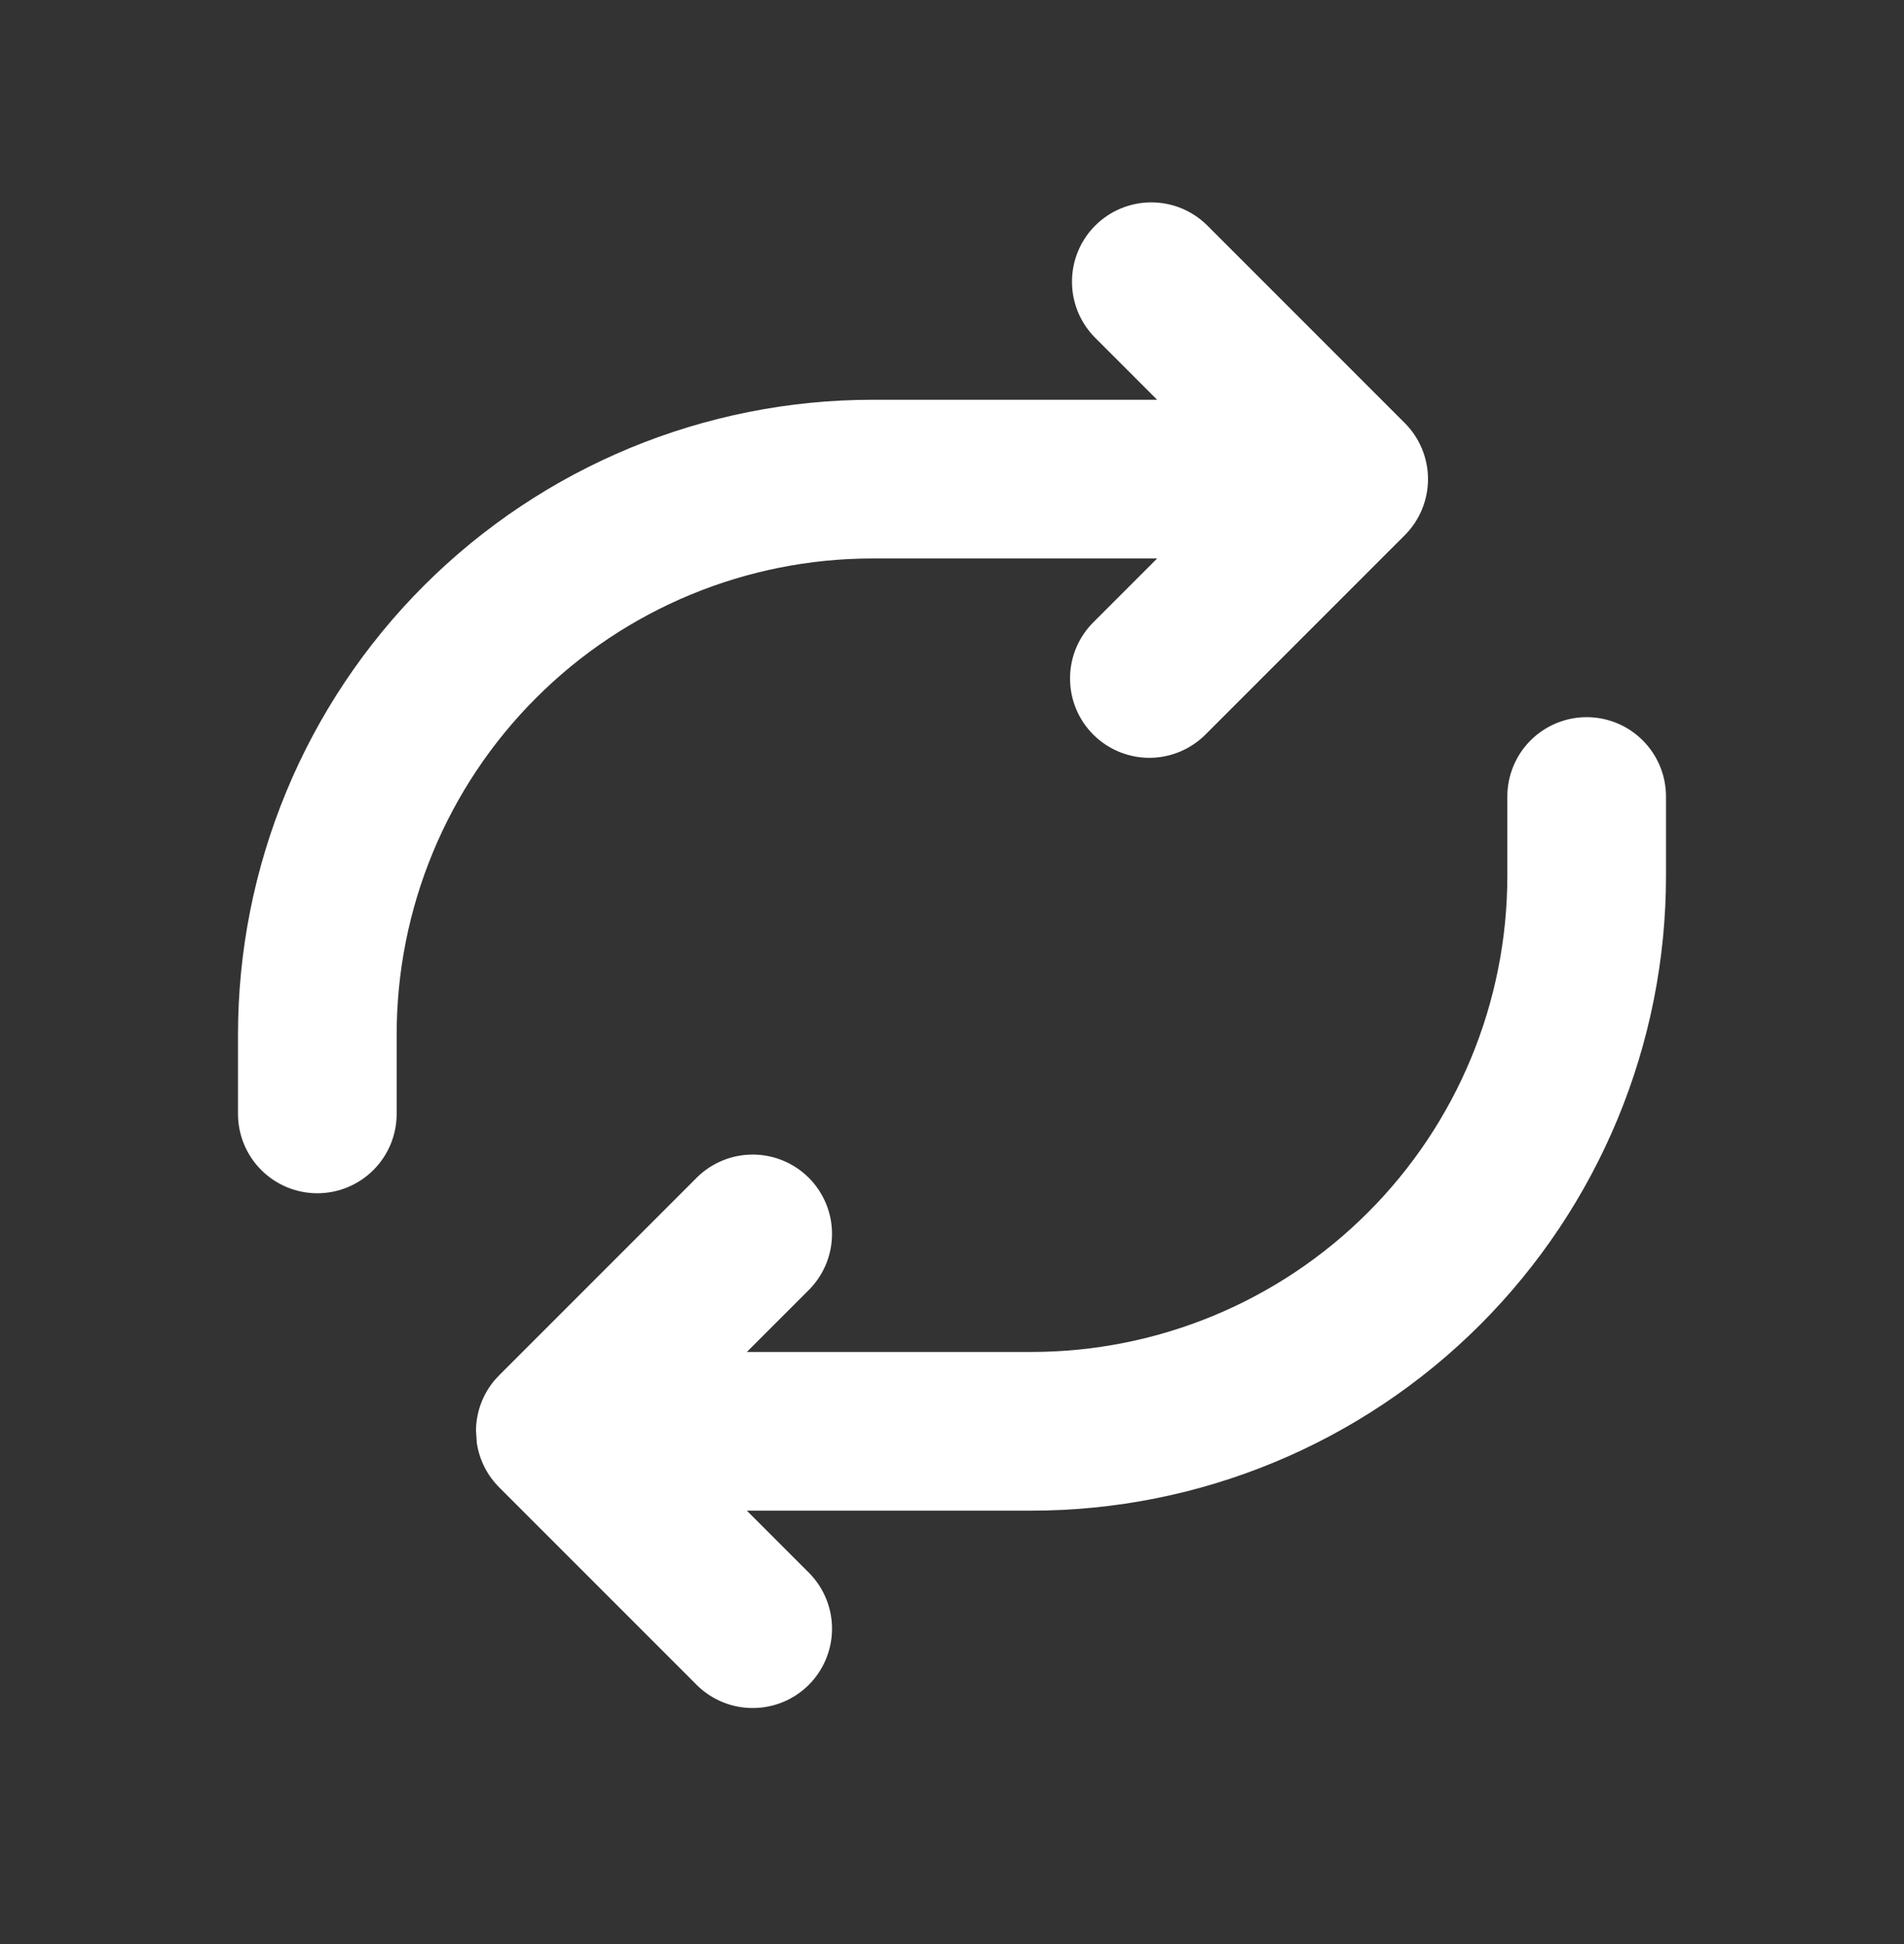 <svg width="48" height="49" viewBox="0 0 48 49" fill="none" xmlns="http://www.w3.org/2000/svg">
<rect x="0" y="0" width="48" height="49" fill="#333333" stroke="none"/>
<path d="M40 18.076C40.53 18.076 41.039 18.287 41.414 18.662C41.789 19.037 42 19.546 42 20.076V22.076C42 26.32 40.314 30.389 37.314 33.39C34.313 36.39 30.244 38.076 26 38.076H18.828L20.414 39.662C20.778 40.039 20.98 40.544 20.975 41.069C20.971 41.593 20.761 42.095 20.39 42.466C20.019 42.837 19.517 43.047 18.993 43.051C18.468 43.056 17.963 42.854 17.586 42.49L12.594 37.498C12.284 37.193 12.082 36.794 12.02 36.364L12 36.058C12.003 35.59 12.171 35.139 12.474 34.782L12.586 34.662L17.586 29.662C17.963 29.298 18.468 29.096 18.993 29.101C19.517 29.105 20.019 29.316 20.39 29.686C20.761 30.057 20.971 30.559 20.975 31.083C20.98 31.608 20.778 32.113 20.414 32.49L18.828 34.076H26C29.183 34.076 32.235 32.812 34.485 30.561C36.736 28.311 38 25.259 38 22.076V20.076C38 19.546 38.211 19.037 38.586 18.662C38.961 18.287 39.47 18.076 40 18.076ZM30.414 5.662L35.414 10.662C35.789 11.037 36 11.546 36 12.076C36 12.606 35.789 13.115 35.414 13.49L30.414 18.49C30.23 18.681 30.009 18.833 29.765 18.938C29.521 19.043 29.258 19.098 28.993 19.101C28.727 19.103 28.464 19.052 28.218 18.952C27.972 18.851 27.749 18.703 27.561 18.515C27.373 18.327 27.225 18.104 27.124 17.858C27.024 17.612 26.973 17.349 26.976 17.083C26.978 16.818 27.033 16.555 27.138 16.311C27.243 16.067 27.395 15.847 27.586 15.662L29.172 14.076H22C18.817 14.076 15.765 15.34 13.515 17.591C11.264 19.841 10 22.893 10 26.076V28.076C10 28.606 9.789 29.115 9.414 29.49C9.039 29.865 8.53 30.076 8 30.076C7.47 30.076 6.961 29.865 6.586 29.49C6.211 29.115 6 28.606 6 28.076V26.076C6 21.832 7.686 17.763 10.686 14.762C13.687 11.762 17.756 10.076 22 10.076H29.172L27.586 8.49C27.222 8.113 27.02 7.608 27.025 7.083C27.029 6.559 27.239 6.057 27.61 5.686C27.981 5.316 28.483 5.105 29.007 5.101C29.532 5.096 30.037 5.298 30.414 5.662Z" fill="white"/>
</svg>
